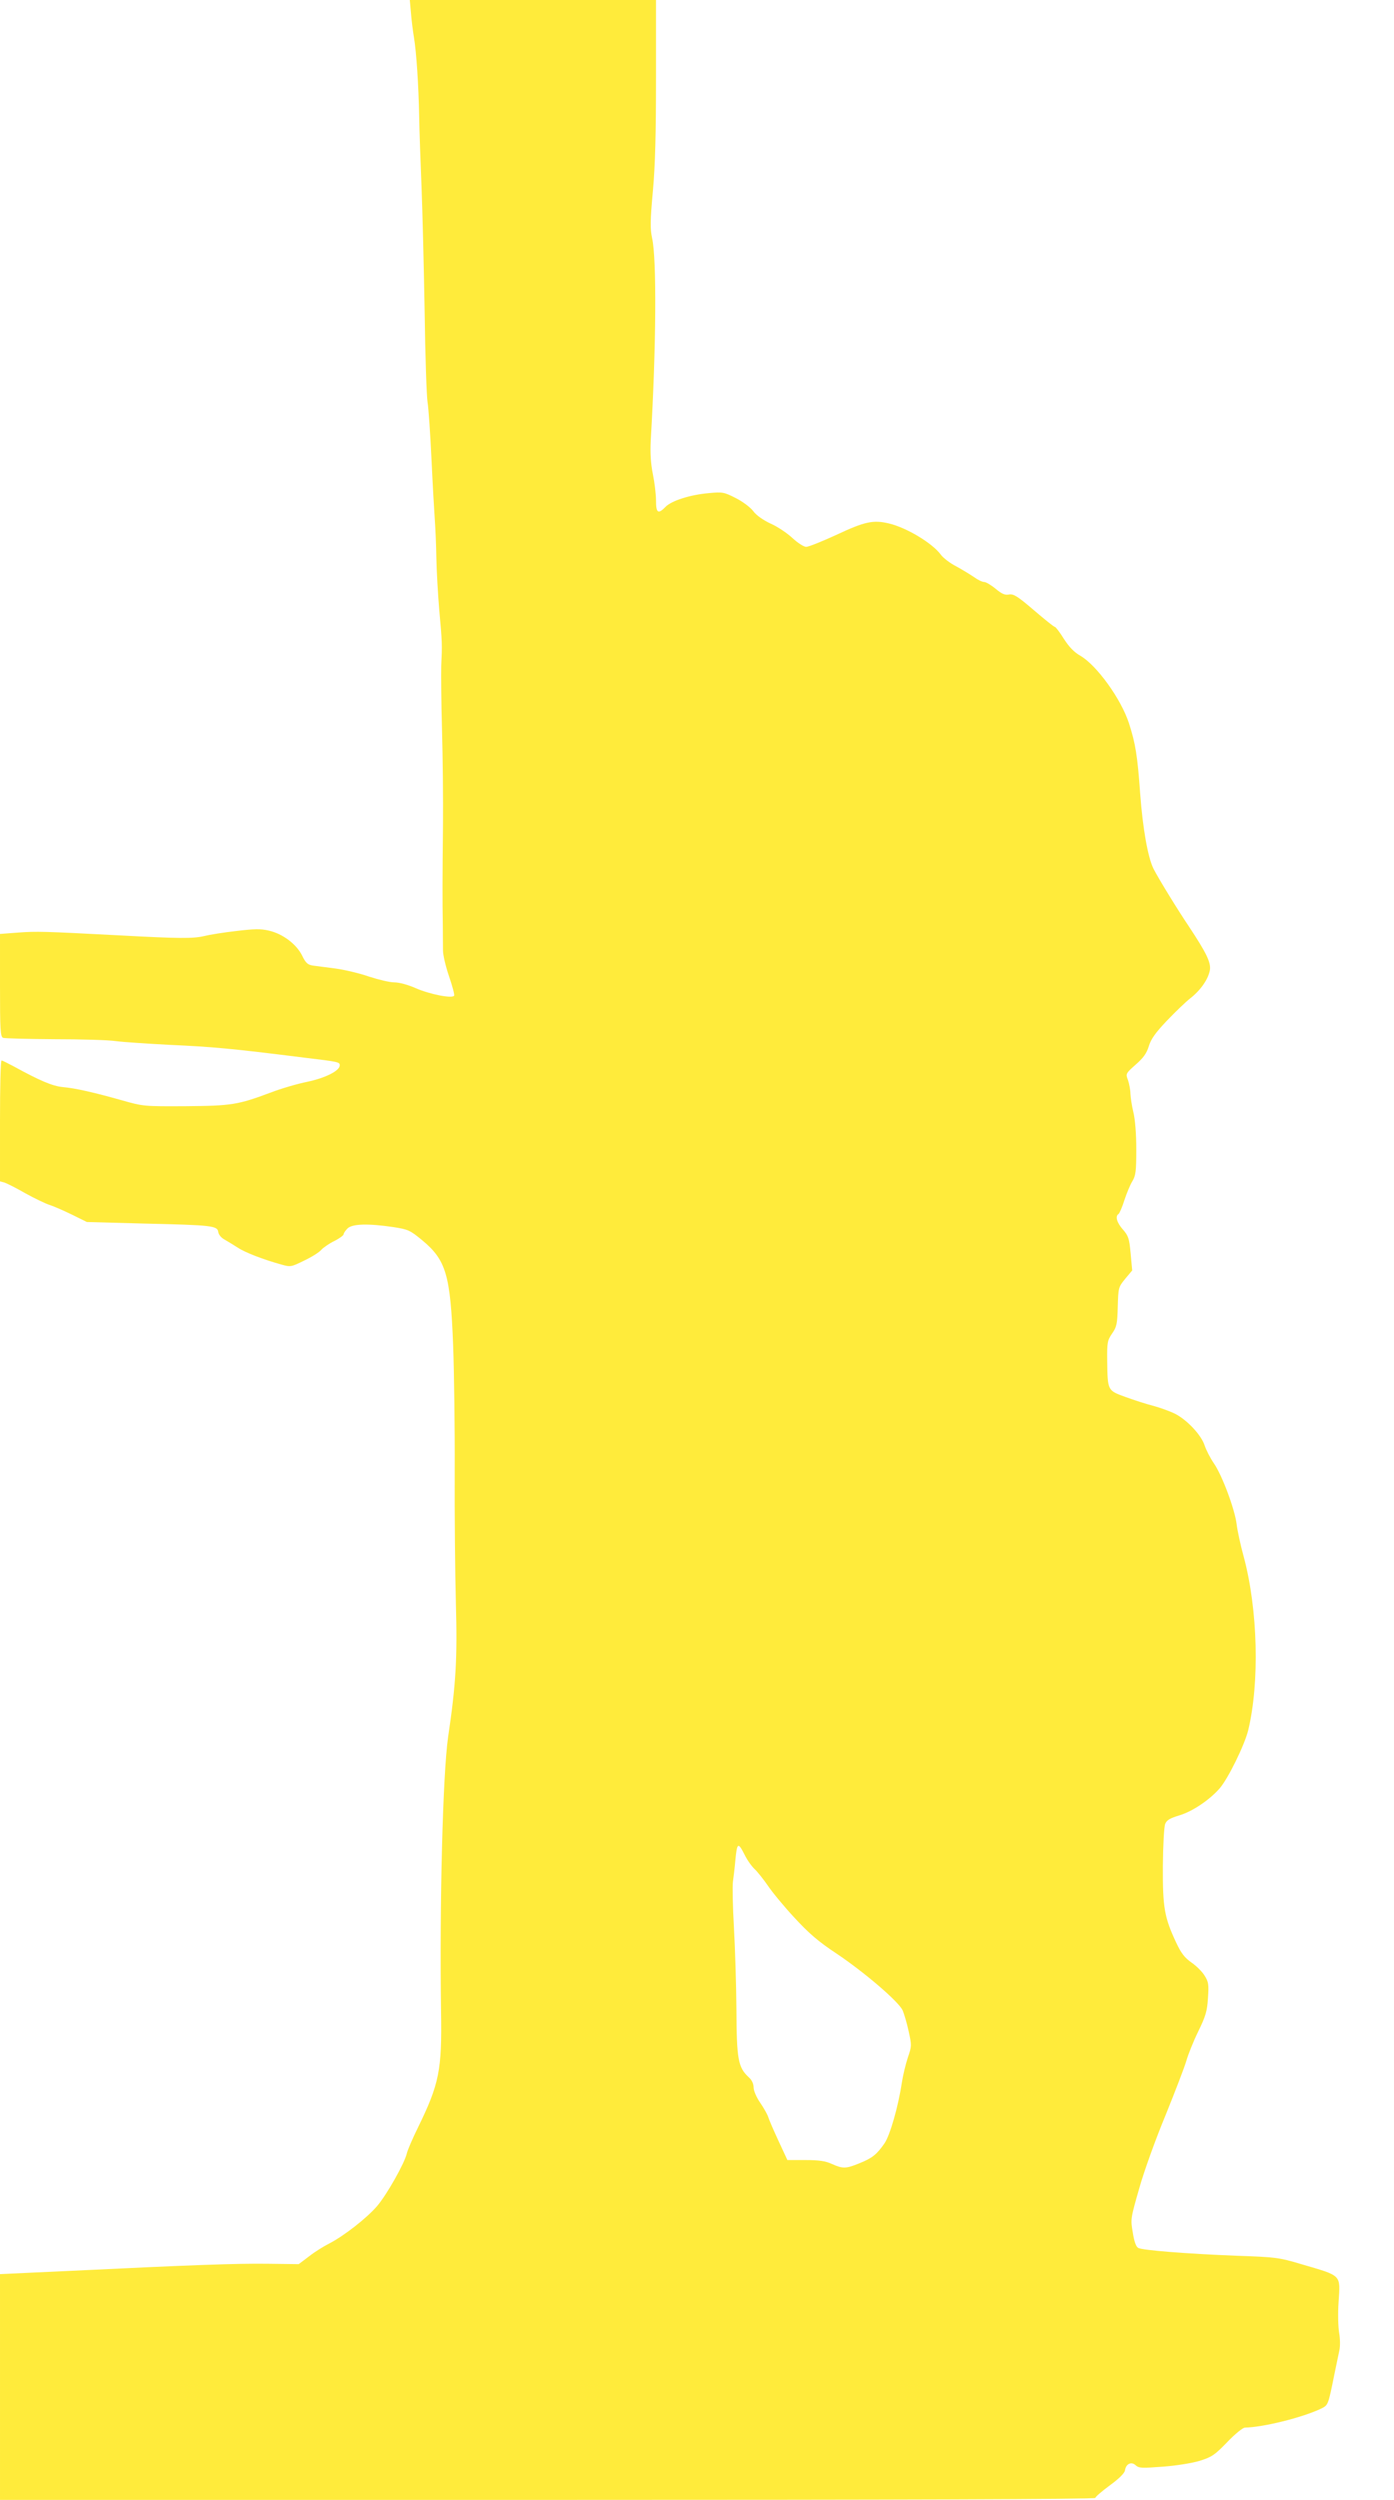 <?xml version="1.0" standalone="no"?>
<!DOCTYPE svg PUBLIC "-//W3C//DTD SVG 20010904//EN"
 "http://www.w3.org/TR/2001/REC-SVG-20010904/DTD/svg10.dtd">
<svg version="1.0" xmlns="http://www.w3.org/2000/svg"
 width="714pt" height="1280pt" viewBox="0 0 714 1280"
 preserveAspectRatio="xMidYMid meet">
<g transform="translate(0,1280) scale(0.1,-0.1)"
fill="#ffeb3b" stroke="none">
<path d="M2105 12733 c3 -38 10 -93 15 -123 13 -76 24 -250 27 -405 1 -71 7
-233 12 -360 5 -126 12 -414 16 -640 3 -225 10 -435 15 -465 5 -30 14 -161 20
-290 6 -129 14 -269 17 -310 3 -41 7 -129 8 -195 1 -66 8 -187 15 -270 15
-164 15 -175 10 -285 -1 -41 0 -190 4 -330 4 -140 6 -355 5 -477 -3 -276 -3
-402 -1 -518 0 -49 1 -109 1 -132 0 -23 14 -83 31 -132 17 -50 29 -94 26 -99
-9 -16 -125 7 -196 38 -40 18 -86 30 -110 30 -24 0 -82 14 -131 30 -49 17
-126 35 -171 41 -46 6 -98 13 -115 15 -27 4 -37 13 -56 52 -29 58 -99 111
-170 127 -42 10 -75 9 -167 -2 -63 -7 -137 -19 -165 -26 -56 -13 -125 -13
-440 4 -381 20 -418 21 -512 14 l-93 -7 0 -263 c0 -230 2 -264 16 -269 9 -3
127 -6 262 -7 136 0 279 -4 317 -10 39 -5 162 -13 275 -19 219 -10 310 -18
685 -65 183 -22 185 -23 185 -40 0 -28 -75 -65 -166 -84 -49 -10 -133 -34
-187 -55 -169 -63 -200 -68 -437 -70 -212 -1 -216 -1 -325 30 -142 40 -237 62
-304 68 -52 5 -116 32 -251 106 -30 16 -58 30 -62 30 -5 0 -8 -139 -8 -309 l0
-310 23 -6 c12 -4 60 -28 107 -55 47 -26 103 -53 125 -60 22 -7 74 -30 115
-50 l75 -37 295 -8 c349 -8 374 -11 378 -44 2 -13 16 -30 34 -39 17 -10 47
-28 67 -41 36 -24 132 -61 223 -86 46 -13 50 -12 115 20 38 18 77 42 88 55 11
12 41 33 68 46 26 13 47 29 47 34 0 6 9 19 20 30 24 24 106 26 235 7 76 -12
85 -16 147 -67 123 -102 145 -177 159 -540 5 -135 9 -425 8 -645 -1 -220 2
-524 6 -675 8 -283 0 -416 -40 -685 -27 -190 -44 -849 -36 -1405 5 -300 -9
-370 -119 -595 -27 -55 -52 -113 -56 -130 -11 -50 -102 -211 -152 -270 -54
-63 -170 -153 -245 -192 -28 -14 -75 -43 -104 -66 l-53 -40 -158 2 c-163 2
-383 -6 -1004 -36 l-368 -17 0 -578 0 -578 2805 0 c1787 0 2805 3 2805 10 0 5
33 34 74 64 47 34 76 63 78 77 5 34 33 47 55 26 17 -15 32 -15 138 -7 70 5
149 18 190 30 63 20 77 30 141 96 39 41 80 74 90 74 95 2 292 51 388 96 39 19
38 16 70 174 10 47 21 103 26 125 5 23 4 61 -1 90 -5 28 -7 98 -3 157 9 144
20 133 -191 195 -114 34 -130 36 -330 43 -257 10 -482 28 -505 40 -11 6 -21
32 -28 79 -12 69 -11 72 33 226 24 86 85 255 135 375 49 121 97 246 106 277 9
32 36 100 61 151 38 78 46 104 50 171 5 70 3 83 -17 115 -12 20 -42 50 -67 67
-35 25 -53 47 -79 103 -60 128 -69 178 -68 391 1 105 6 202 12 216 8 20 24 29
73 44 67 20 154 79 205 137 44 50 128 222 147 298 59 244 50 619 -23 890 -16
58 -32 132 -36 165 -9 76 -74 251 -117 313 -18 26 -39 67 -47 91 -17 53 -89
130 -151 162 -24 12 -73 30 -109 40 -36 9 -101 30 -145 46 -93 34 -92 31 -94
187 -1 92 1 103 25 138 23 33 27 48 29 137 3 98 3 100 38 143 l36 43 -8 87
c-7 78 -12 91 -40 123 -31 35 -40 68 -22 79 5 4 19 35 30 71 12 36 30 80 41
97 17 29 20 51 20 163 0 79 -6 154 -15 190 -8 33 -14 75 -15 94 0 19 -6 50
-12 69 -13 34 -13 35 39 81 40 35 56 58 67 94 11 36 33 68 92 130 43 45 97 97
120 115 54 42 93 99 101 145 6 39 -18 88 -108 224 -60 89 -156 246 -181 295
-29 59 -55 207 -68 383 -14 196 -24 257 -57 360 -40 125 -165 298 -249 347
-32 18 -58 45 -85 87 -21 34 -42 61 -46 61 -5 0 -53 39 -108 86 -84 72 -104
84 -127 80 -21 -4 -37 3 -68 29 -23 19 -50 35 -59 35 -10 0 -33 11 -52 25 -19
13 -60 38 -91 55 -32 16 -68 44 -80 61 -44 59 -176 138 -266 159 -80 19 -124
9 -269 -59 -72 -33 -141 -61 -154 -61 -12 0 -43 20 -70 45 -27 25 -77 59 -112
74 -38 18 -73 42 -89 64 -15 20 -56 50 -90 67 -59 30 -67 32 -138 25 -94 -8
-192 -39 -222 -71 -37 -38 -48 -31 -48 33 0 31 -7 91 -16 135 -11 55 -14 107
-11 171 28 478 31 931 7 1038 -10 46 -10 87 4 240 12 133 16 295 16 582 l0
397 -630 0 -631 0 6 -67z m1709 -9430 c13 -27 36 -59 51 -73 15 -14 45 -52 68
-85 22 -33 83 -107 136 -164 74 -80 122 -122 216 -184 143 -96 317 -245 338
-290 8 -18 22 -66 31 -107 16 -73 16 -77 -4 -135 -11 -33 -25 -91 -31 -130
-18 -120 -60 -268 -89 -310 -39 -56 -62 -75 -127 -101 -70 -29 -86 -29 -142
-4 -33 15 -65 20 -136 20 l-92 0 -45 97 c-25 54 -49 109 -53 123 -4 13 -23 47
-41 73 -20 29 -34 62 -34 79 0 18 -9 38 -25 52 -54 50 -62 90 -63 346 -1 129
-7 320 -13 425 -6 104 -8 208 -5 230 3 22 9 69 12 105 9 97 14 100 48 33z"/>
</g>
</svg>
